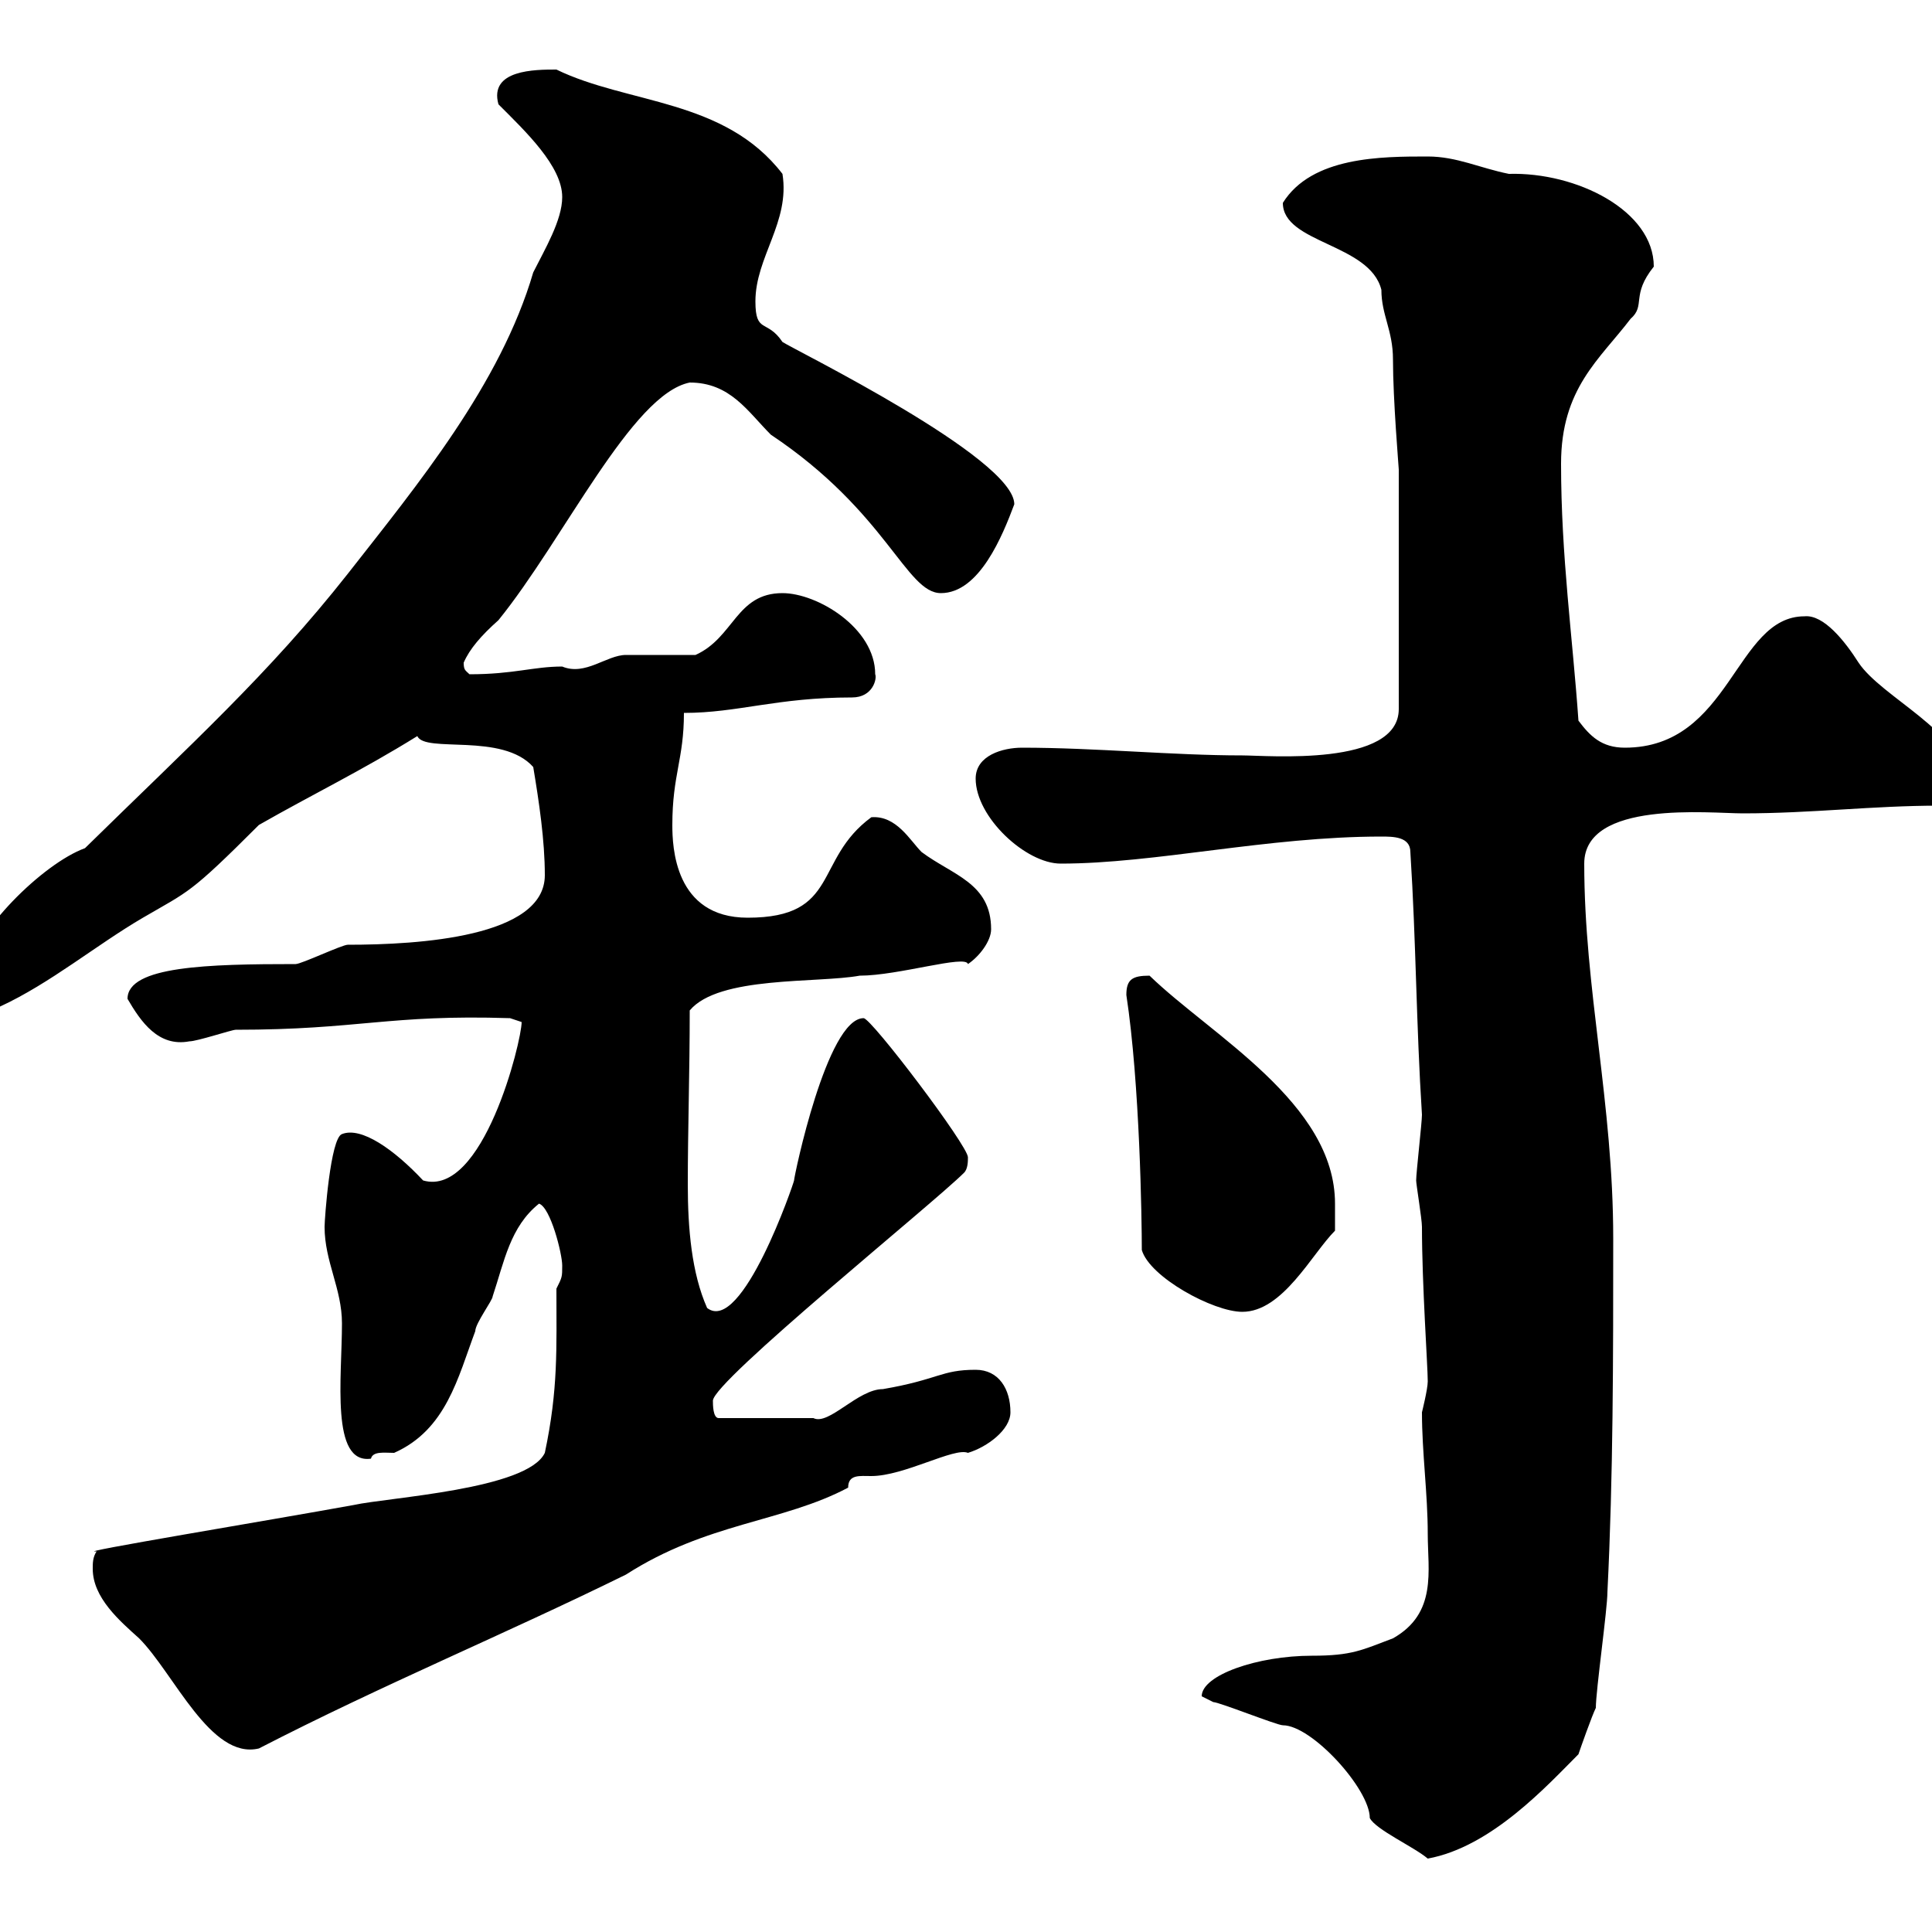 <svg xmlns="http://www.w3.org/2000/svg" xmlns:xlink="http://www.w3.org/1999/xlink" width="300" height="300"><path d="M186.60 263.40C186.60 263.40 188.40 264.30 188.40 264.30C189.30 264.30 198.30 267.90 199.20 267.90C203.70 267.90 212.70 277.80 212.70 282.30C213.60 284.10 219.60 286.80 221.70 288.60C231.60 286.80 240.30 277.20 245.10 272.40C245.40 271.50 247.20 266.40 247.80 265.20C247.80 262.50 249.60 249.90 249.60 247.20C250.50 229.20 250.50 210.90 250.50 192.30C250.50 171.30 246 153.60 246 134.10C246 124.20 265.50 126.30 270.60 126.30C281.40 126.30 290.70 125.10 301.20 125.10C303.30 125.10 303.60 120.90 304.80 120.90C304.80 113.70 292.20 108.30 288.60 102.90C286.50 99.60 283.20 95.40 280.20 95.70C269.40 95.70 268.80 116.10 252.30 116.10C248.70 116.10 246.90 114.30 245.10 111.90C244.20 99 242.40 86.40 242.40 72C242.40 60.30 248.40 55.80 253.20 49.50C255.60 47.40 253.20 45.90 256.80 41.40C256.80 32.70 244.80 26.70 234.30 27C229.80 26.10 226.20 24.30 221.70 24.30C214.50 24.30 203.70 24.30 199.20 31.50C199.20 37.80 212.70 37.80 214.50 45C214.50 48.90 216.30 51.30 216.30 55.80C216.30 62.10 217.20 72.60 217.20 72.90L217.20 110.10C217.20 119.10 196.80 117.30 192.90 117.30C182.10 117.30 170.10 116.10 158.70 116.10C155.70 116.10 151.50 117.30 151.50 120.90C151.50 126.90 159.30 134.10 164.70 134.10C179.40 134.10 196.80 129.90 214.50 129.90C216.30 129.90 219 129.90 219 132.30C219.90 146.40 219.90 159 220.80 173.10C220.80 174.30 219.90 182.10 219.90 183.30C219.90 183.90 220.80 189.30 220.80 190.50C220.80 199.50 221.70 212.10 221.70 214.50C221.70 215.70 220.80 219.30 220.80 219.30C220.80 225.60 221.70 231.90 221.70 238.20C221.70 243.90 223.20 250.50 216.30 254.40C211.50 256.20 210 257.10 203.70 257.10C195.30 257.10 186.60 260.10 186.60 263.40ZM14.40 243.60C14.40 248.10 18.60 251.70 21.60 254.40C27 259.80 32.70 273.30 40.20 271.50C59.40 261.60 78.30 253.80 97.20 244.50C109.80 236.40 121.50 236.40 131.70 231C131.70 228.90 133.50 229.20 135.30 229.20C140.40 229.20 148.20 224.70 150.30 225.60C153.30 224.70 156.90 222 156.90 219.30C156.90 215.70 155.10 212.70 151.50 212.70C146.10 212.70 145.80 214.20 137.10 215.70C133.20 215.70 128.70 221.40 126.30 220.20C124.20 220.20 117.90 220.20 111.60 220.20C110.70 220.20 110.70 218.10 110.70 217.50C110.70 214.50 144.90 186.90 149.70 182.10C150.30 181.50 150.30 180.30 150.30 179.70C150.30 177.90 135.30 158.10 134.10 158.10C128.40 158.10 123.30 182.70 123.30 183.30C123.30 183.60 115.20 207.30 109.80 203.10C107.40 197.70 106.80 190.80 106.80 183.90C106.80 175.50 107.10 166.50 107.10 156.90C111.60 151.50 126.90 152.70 133.50 151.50C139.50 151.50 150 148.20 150.30 149.70C152.10 148.50 153.90 146.10 153.90 144.30C153.90 137.10 147.90 135.90 143.10 132.30C141.30 130.50 139.20 126.60 135.30 126.90C126.30 133.50 130.50 142.50 116.10 142.50C104.70 142.50 104.40 131.40 104.40 128.10C104.40 120.30 106.20 117.90 106.20 110.70C114.60 110.70 120.60 108.30 132.30 108.30C135.60 108.30 136.20 105.30 135.90 104.70C135.90 97.50 126.90 92.10 121.50 92.10C114.30 92.10 114 99 108 101.70C107.10 101.70 98.10 101.70 97.20 101.70C94.20 101.70 90.90 105 87.30 103.50C82.80 103.50 79.80 104.70 72.90 104.70C72.30 104.10 72 104.10 72 102.90C72.90 100.80 74.70 98.70 77.40 96.30C87.60 83.70 98.10 61.20 107.10 59.40C113.40 59.40 116.10 63.90 119.70 67.50C137.70 79.50 140.70 92.10 146.10 92.10C152.10 92.10 155.70 83.10 157.50 78.30C157.50 71.10 123.30 54.30 121.50 53.10C119.10 49.50 117.30 51.90 117.30 46.80C117.30 39.90 122.70 34.50 121.50 27C112.50 15.30 97.50 16.20 86.40 10.80C83.10 10.80 75.90 10.80 77.40 16.20C81.60 20.40 87.30 25.80 87.30 30.60C87.30 34.20 84.60 38.70 82.80 42.30C77.70 59.70 64.80 75.30 54 89.10C41.70 104.70 29.70 115.50 13.20 131.70C6.60 134.10-4.20 144.90-4.80 150.90C-4.80 153.60-3.30 156.30 0 156.30C7.80 152.70 15 146.70 22.20 142.50C29.40 138.30 29.40 138.90 40.20 128.10C48.60 123.30 56.10 119.70 64.80 114.30C66 117 78 113.70 82.80 119.10C83.70 124.50 84.60 130.50 84.60 135.90C84.60 145.50 65.10 146.70 54 146.70C53.10 146.70 46.80 149.70 45.90 149.70C32.40 149.70 19.80 150 19.80 155.10C21.90 158.70 24.60 162.60 29.40 161.70C30.60 161.70 36 159.90 36.60 159.90C55.80 159.90 60.30 157.50 79.20 158.10L81 158.70C81 161.70 75 186 65.70 183.30C61.20 178.50 56.10 174.90 53.10 176.10C51.30 176.70 50.40 189.30 50.40 190.50C50.40 195.90 53.10 200.10 53.10 205.50C53.10 213.90 51.30 227.40 57.60 226.50C57.90 225.30 59.70 225.60 61.20 225.60C69.30 222 71.10 213.90 73.80 206.70C73.80 205.50 76.50 201.90 76.50 201.30C78.30 195.90 79.20 190.50 83.70 186.90C85.50 187.50 87.30 194.70 87.30 196.50C87.30 198.30 87.30 198.30 86.40 200.10C86.40 209.40 86.70 215.70 84.60 225.60C81.90 231.30 60.30 232.50 54.90 233.70C41.70 236.10 10.80 241.20 15 240.90C14.40 241.80 14.40 242.70 14.40 243.60ZM177.30 194.10C178.50 198.30 188.40 203.70 192.90 203.70C199.20 203.70 203.70 194.70 207.30 191.10C207.30 190.50 207.30 187.50 207.30 186.90C207.30 171.30 188.10 160.80 178.50 151.50C175.80 151.50 174.90 152.10 174.90 154.50C177 168.30 177.30 189.30 177.30 194.10Z"/></svg>
